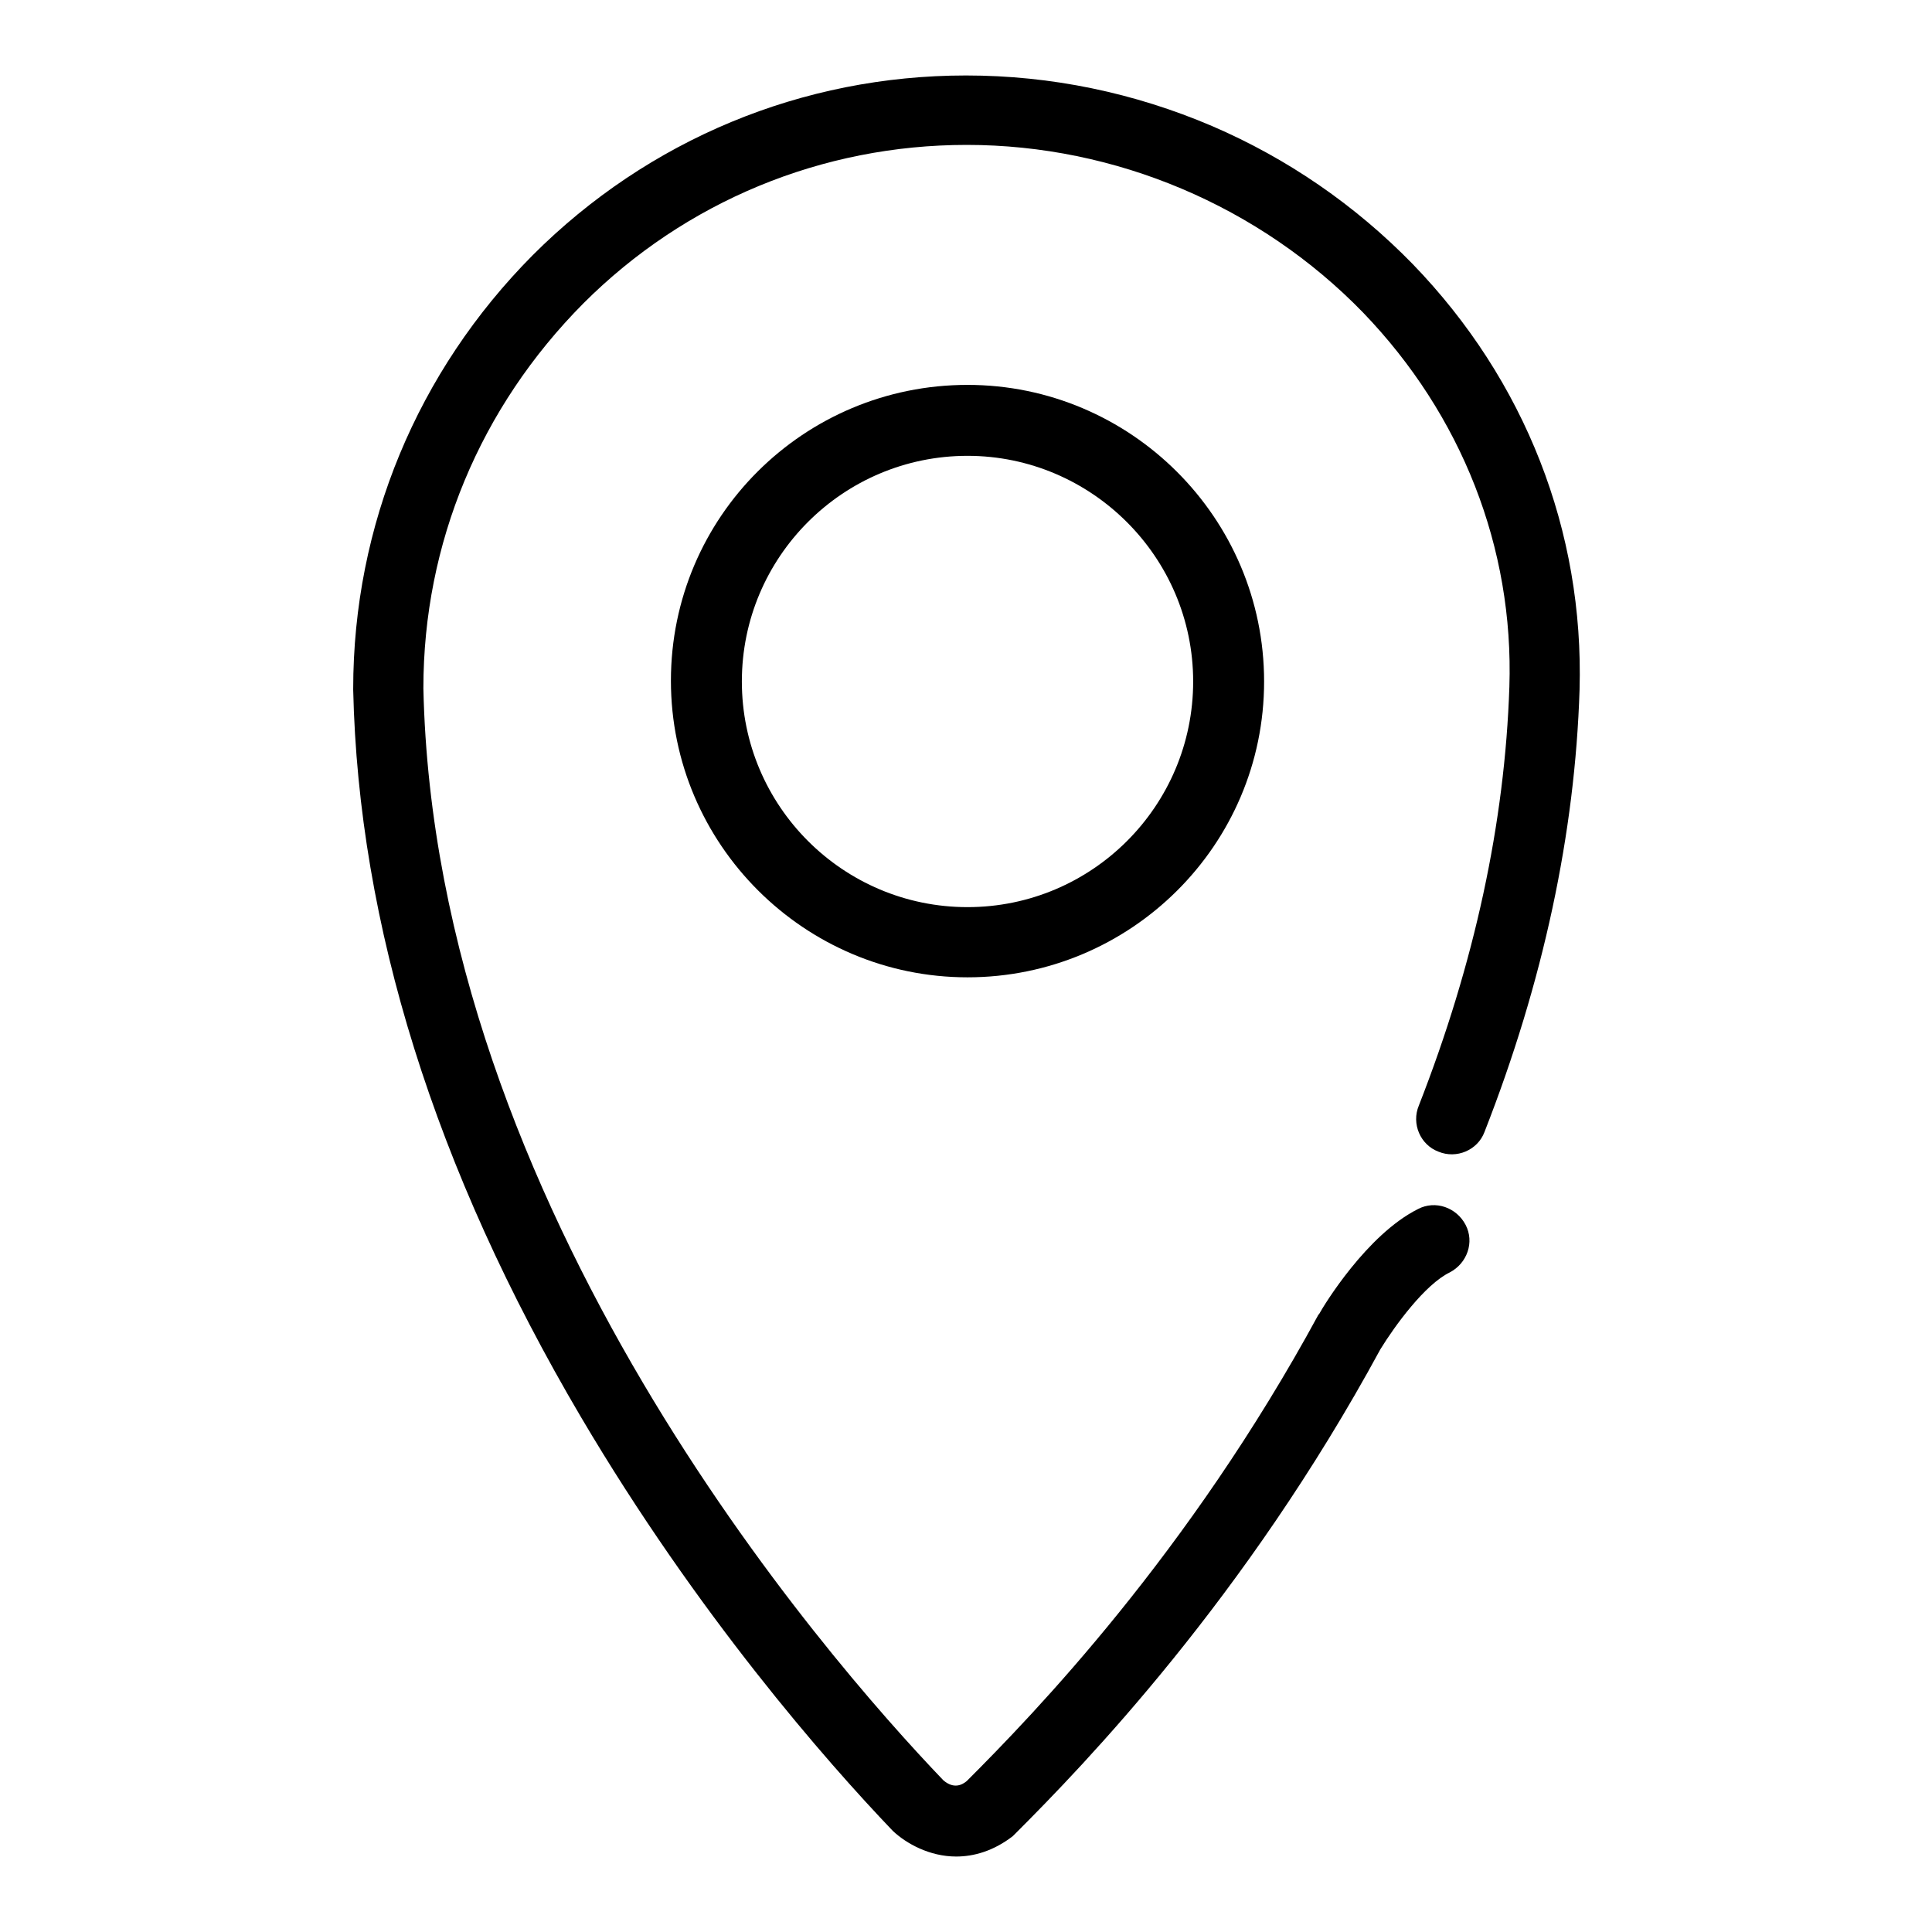 <?xml version="1.0" encoding="utf-8"?>
<!-- Svg Vector Icons : http://www.onlinewebfonts.com/icon -->
<!DOCTYPE svg PUBLIC "-//W3C//DTD SVG 1.1//EN" "http://www.w3.org/Graphics/SVG/1.1/DTD/svg11.dtd">
<svg version="1.1" xmlns="http://www.w3.org/2000/svg" xmlns:xlink="http://www.w3.org/1999/xlink" x="0px" y="0px" viewBox="0 0 256 256" enable-background="new 0 0 256 256" xml:space="preserve">
<g><g><path fill="#000000" d="M126.7,246c-3.5,0-6.6-1.7-8.4-3.4l0,0c-8.8-9.2-25.9-28.7-41.3-54.8c-19.4-32.9-29.5-65.3-30.2-96.4v-0.1c0-21.7,8.5-42.1,23.8-57.5C85.9,18.5,106.3,10,128,10c11.3,0,22.3,2.3,32.6,6.7c10,4.3,19,10.5,26.6,18.3c14.9,15.4,22.7,35.4,22.1,56.4c-0.6,19-4.8,38.7-12.6,58.6c-0.9,2.4-3.7,3.6-6.1,2.6c-2.4-0.9-3.6-3.7-2.6-6.1c7.4-18.9,11.4-37.5,12-55.5c0.6-18.4-6.3-36-19.4-49.6c-13.7-14.1-32.8-22.2-52.5-22.2c-19.2,0-37.3,7.5-50.8,21C63.6,54,56.1,72,56.1,91.2c1.5,68.9,53,128.1,68.9,144.7c1.4,1.2,2.5,0.6,3.1,0.1c8.9-8.9,29.4-30.1,46.6-61.8l0.1-0.1c0.6-1.1,6.3-10.5,13.1-13.9c2.3-1.2,5.1-0.2,6.3,2.1c1.2,2.3,0.2,5.1-2.1,6.3c-3.3,1.6-7.3,7.1-9.2,10.2c-17.9,33-39.3,55.1-48.3,64.1l-0.2,0.2l-0.2,0.2C131.6,245.3,129,246,126.7,246z"/><path fill="#000000" d="M128.2,129.5c-21.6,0-39.3-17.6-39.3-39.3S106.5,51,128.2,51c21.6,0,39.3,17.6,39.3,39.3S149.8,129.5,128.2,129.5z M128.2,60.4c-16.5,0-29.9,13.4-29.9,29.9s13.4,29.9,29.9,29.9s29.9-13.4,29.9-29.9S144.6,60.4,128.2,60.4z"/></g></g>
</svg>